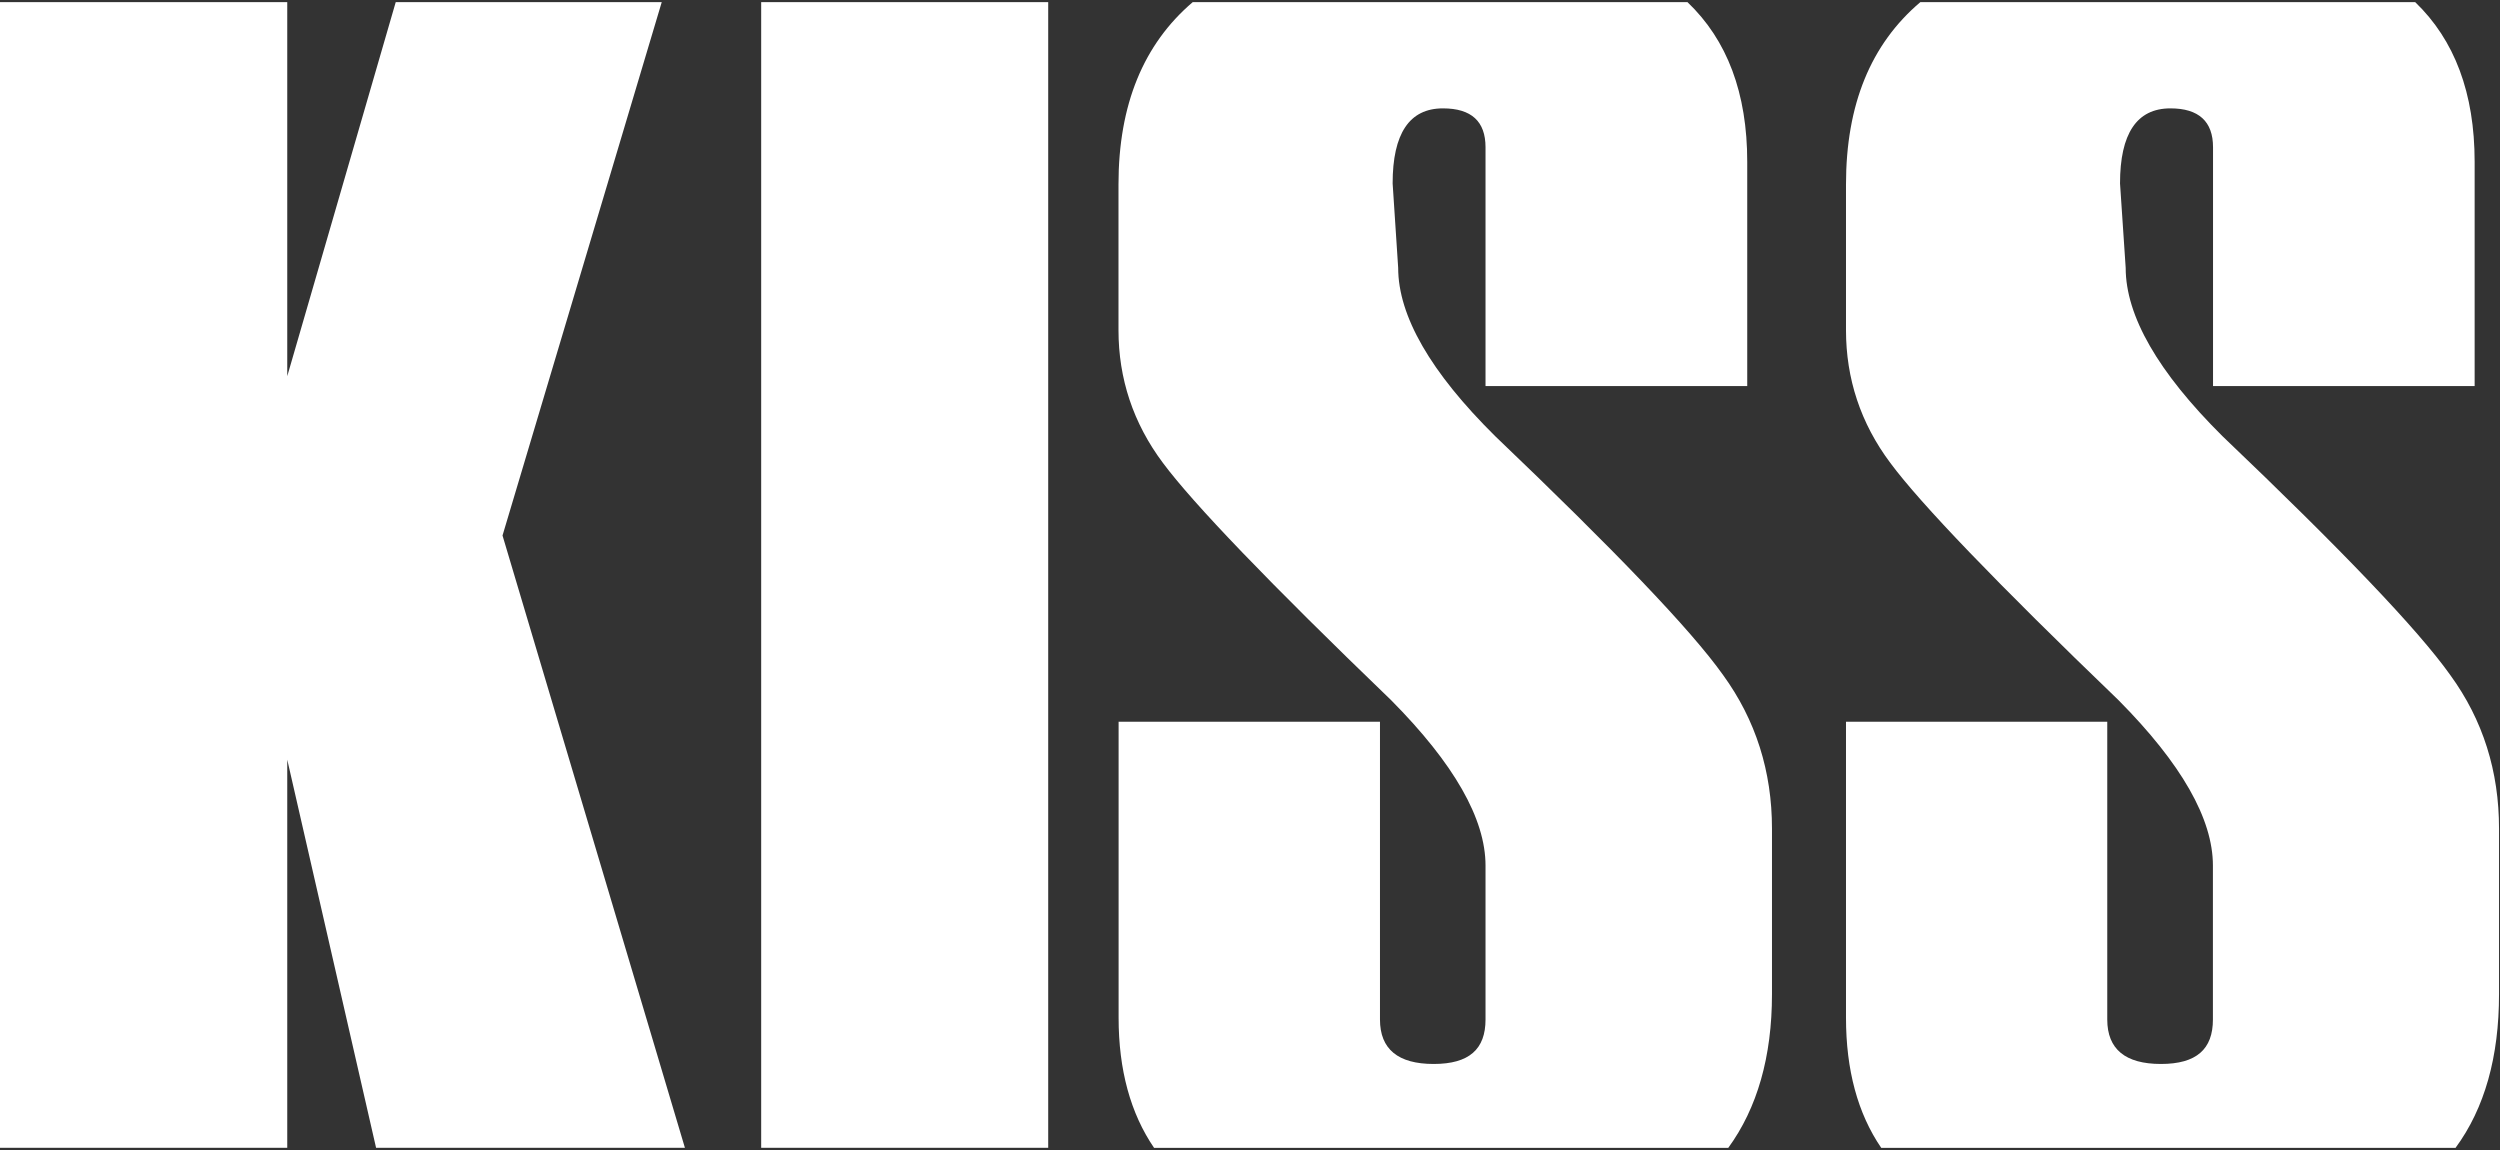 <?xml version="1.0" encoding="UTF-8"?> <svg xmlns="http://www.w3.org/2000/svg" width="1028" height="473" viewBox="0 0 1028 473" fill="none"><rect x="0" y="0" width="1028" height="473" fill="#333333" stroke="none"/><path d="M154.64 471.966L118.118 312.382V471.966H0V0.872H118.118V154.689L162.725 0.872H272.107L206.636 220.202L281.633 471.966H154.64ZM312.997 0.872H431.022V471.966H312.997V0.872ZM459.924 296.788H567.447V419.233C567.447 431.412 574.882 437.502 589.519 437.502C604.156 437.502 610.847 431.412 610.847 419.233V355.934C610.847 336.695 597.929 314.043 572.047 287.93C521.771 239.533 490.592 207.007 478.232 190.398C465.918 173.974 459.924 155.612 459.924 135.773V75.843C459.924 43.04 470.193 18.173 490.452 0.872H693.882C710.238 16.466 718.463 38.288 718.463 66.523V158.749H610.847V60.526C610.847 49.96 605.085 44.562 593.329 44.562C579.528 44.562 572.651 54.943 572.651 75.427L574.928 110.122C574.928 129.914 588.264 153.074 614.796 179.326C663.865 226.2 695.323 258.956 708.519 277.549C721.994 296.096 728.639 317.226 728.639 340.709V408.806C728.639 434.504 722.598 455.634 710.656 472.012H474.561C464.849 457.802 459.97 439.901 459.97 418.494V296.834L459.924 296.788ZM759.074 296.788H866.505V419.233C866.505 431.412 873.939 437.502 888.576 437.502C903.213 437.502 909.951 431.412 909.951 419.233V355.934C909.951 336.695 897.033 314.043 871.151 287.93C820.828 239.533 789.649 207.007 777.336 190.398C765.022 173.974 759.074 155.612 759.074 135.773V75.843C759.074 43.04 769.25 18.173 789.649 0.872H993.125C1009.34 16.466 1017.57 38.288 1017.57 66.523V158.749H909.997V60.526C909.997 49.96 904.142 44.562 892.479 44.562C878.632 44.562 871.755 54.943 871.755 75.427L874.079 110.122C874.079 129.914 887.415 153.074 913.854 179.326C963.015 226.2 994.334 258.956 1007.53 277.549C1021.05 296.096 1027.6 317.226 1027.6 340.709V408.806C1027.6 434.504 1021.75 455.634 1009.71 472.012H773.572C763.86 457.802 759.074 439.901 759.074 418.494V296.788Z" fill="white"></path></svg> 